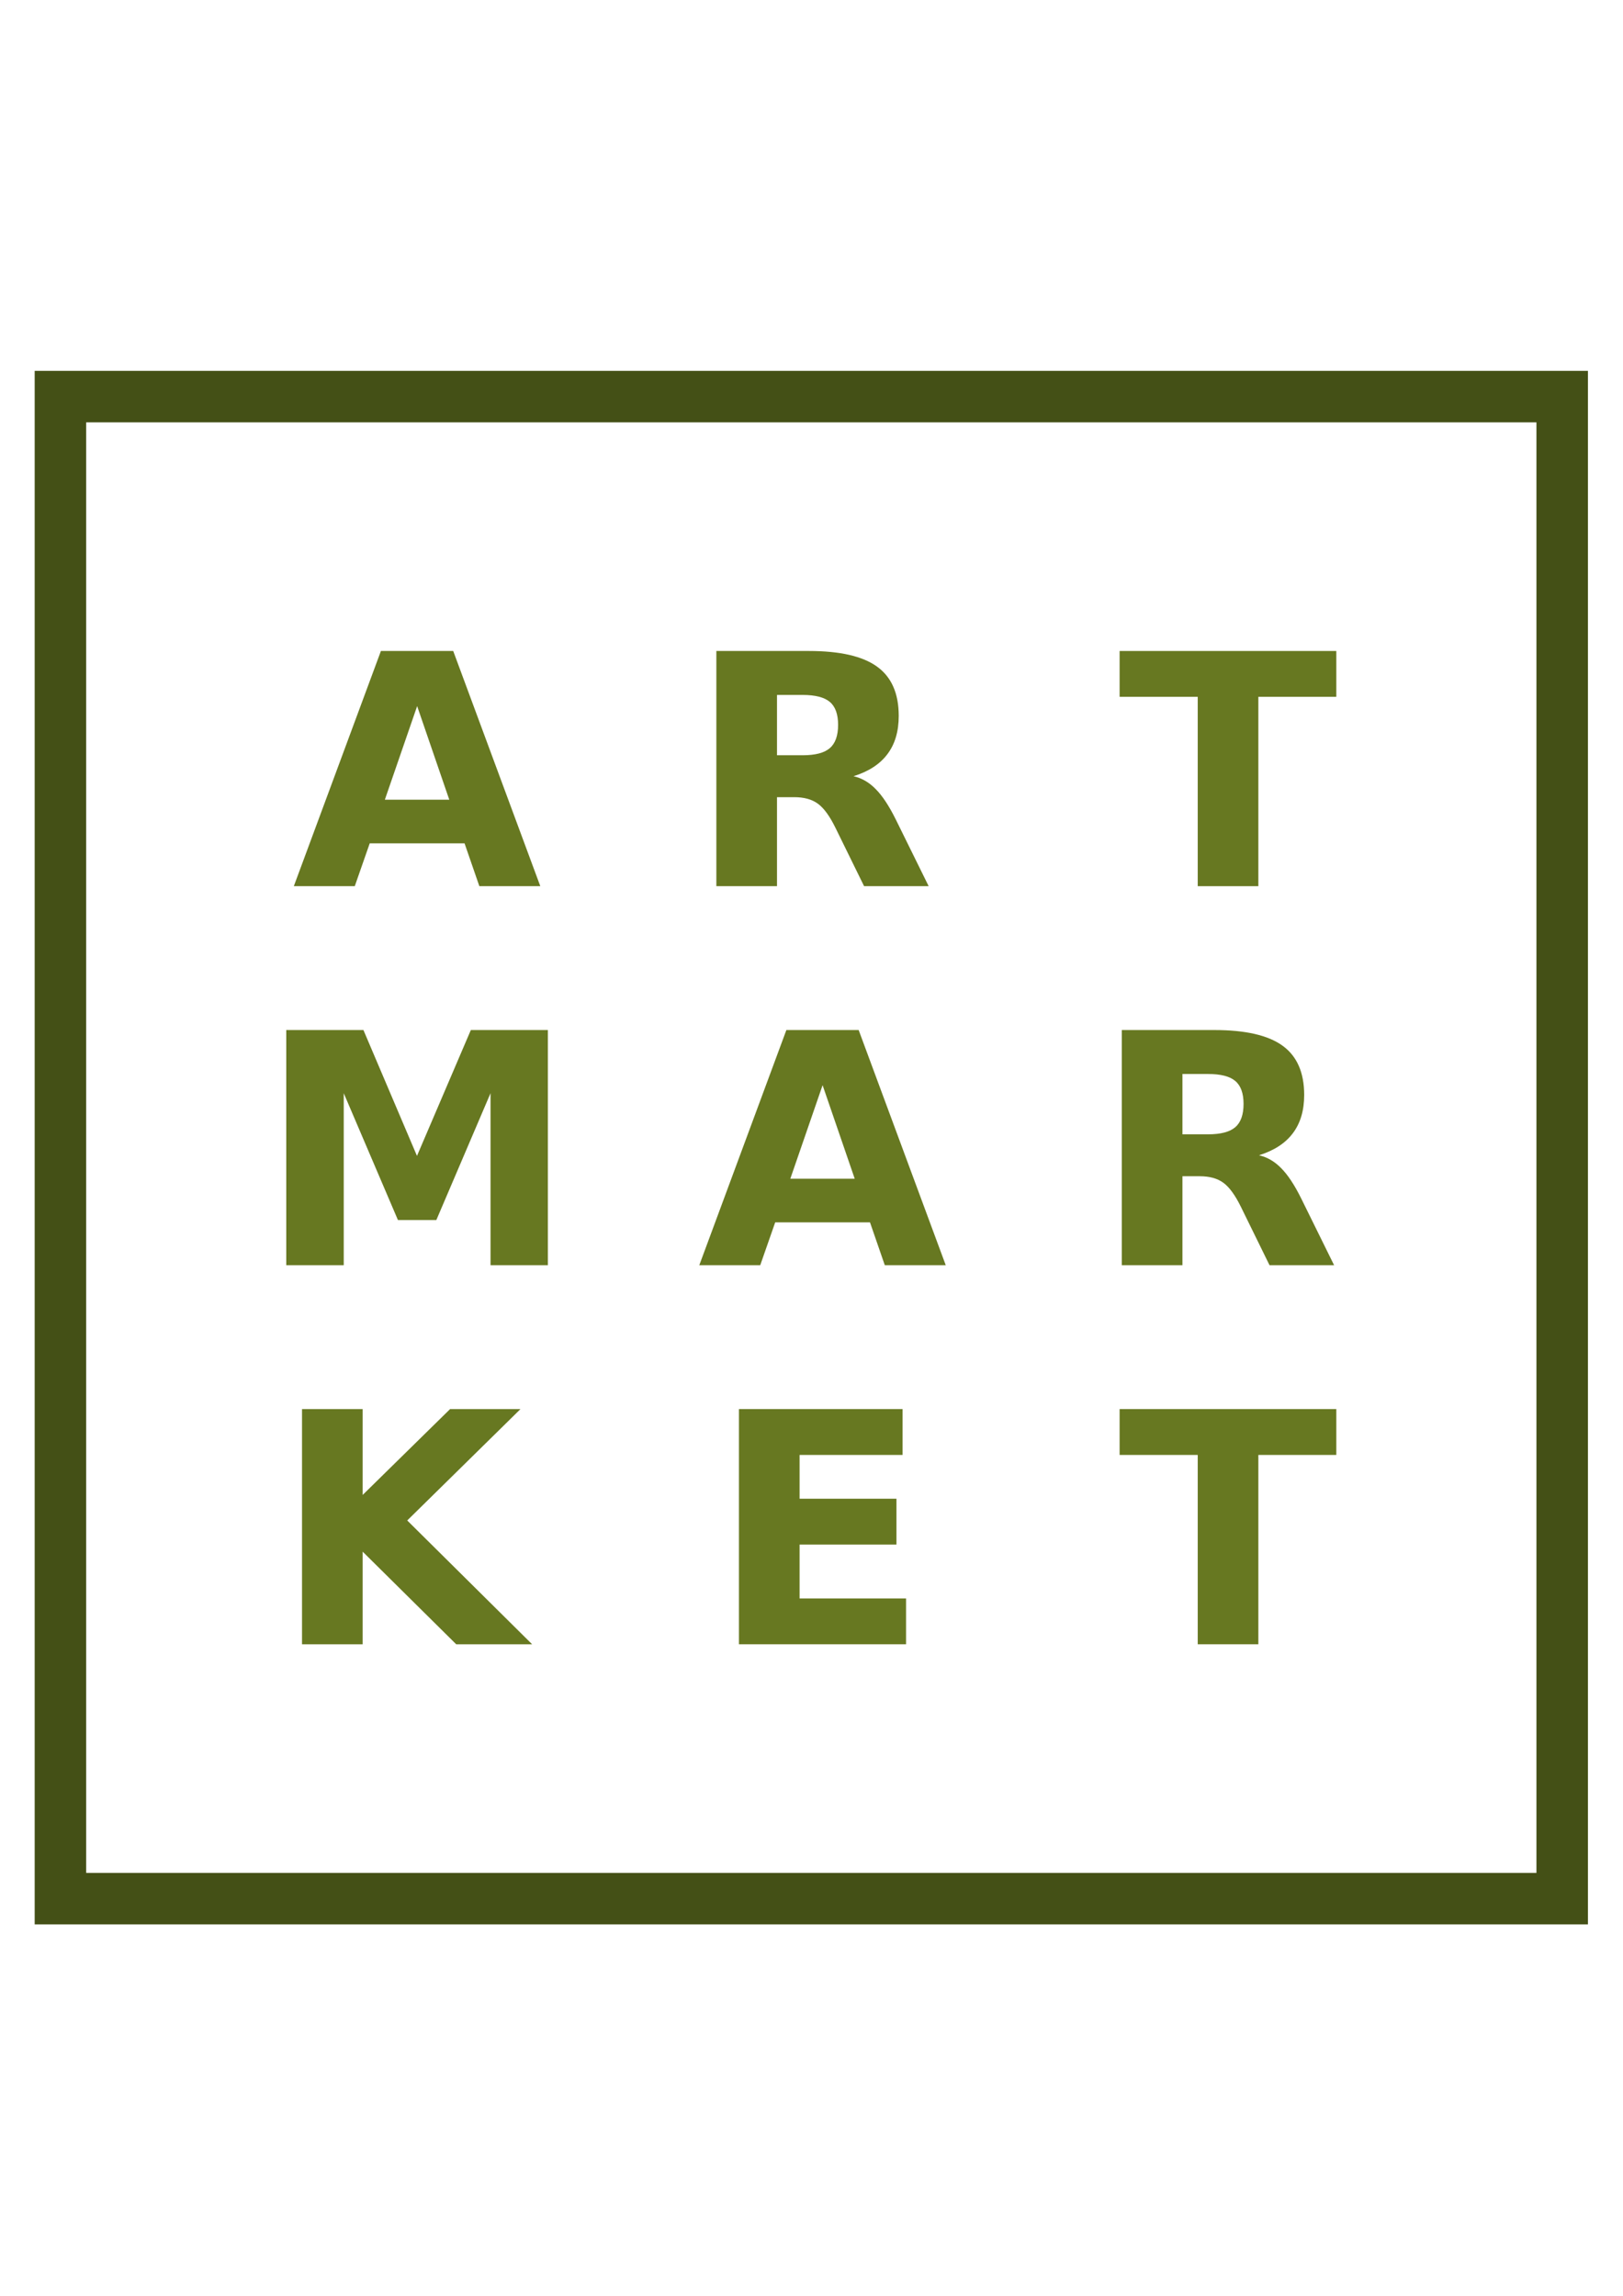 <?xml version="1.0" encoding="UTF-8"?>
<svg version="1.1" viewBox="0 0 744.09 1052.4" xmlns="http://www.w3.org/2000/svg">
<g transform="matrix(1.319 0 0 1.319 -112.68 -120.12)">
<g transform="translate(-5.832 -4.33)" fill="#677821">
<path d="m252.73 388.47h-32.955l-5.2 14.89h-21.185l30.272-81.73h25.127l30.272 81.73h-21.185l-5.146-14.89m-27.7-15.164h22.39l-11.167-32.517-11.222 32.517"/>
<path d="m370.2 357.87c4.416 5e-5 7.573-0.821 9.47-2.463 1.934-1.642 2.901-4.343 2.901-8.102-5e-5 -3.722-0.967-6.386-2.901-7.992-1.898-1.606-5.055-2.409-9.47-2.409h-8.868v20.966h8.868m-8.868 14.561v30.929h-21.076v-81.73h32.188c10.766 9e-5 18.649 1.807 23.649 5.42 5.036 3.613 7.554 9.325 7.554 17.134-7e-5 5.401-1.314 9.835-3.941 13.302-2.591 3.467-6.514 6.022-11.77 7.664 2.883 0.657 5.456 2.153 7.719 4.489 2.299 2.299 4.617 5.803 6.952 10.511l11.441 23.211h-22.444l-9.963-20.309c-2.007-4.087-4.051-6.879-6.131-8.376-2.044-1.496-4.781-2.244-8.211-2.244h-5.967"/>
<path d="m480.42 321.63h75.325v15.93h-27.097v65.8h-21.076v-65.8h-27.152v-15.93"/>
<path d="m190.76 453.36h26.824l18.612 43.739 18.722-43.739h26.769v81.73h-19.926v-59.779l-18.831 44.068h-13.357l-18.831-44.068v59.779h-19.981v-81.73"/>
<path d="m393.66 520.2h-32.955l-5.2 14.89h-21.185l30.272-81.73h25.127l30.272 81.73h-21.185l-5.146-14.89m-27.7-15.164h22.39l-11.167-32.517-11.222 32.517"/>
<path d="m511.13 489.6c4.416 4e-5 7.573-0.821 9.47-2.463 1.934-1.642 2.901-4.343 2.901-8.102-5e-5 -3.722-0.967-6.386-2.901-7.992-1.898-1.606-5.055-2.409-9.47-2.409h-8.868v20.966h8.868m-8.868 14.561v30.929h-21.076v-81.73h32.188c10.766 8e-5 18.649 1.807 23.649 5.42 5.036 3.613 7.554 9.325 7.554 17.134-8e-5 5.401-1.314 9.835-3.941 13.302-2.591 3.467-6.514 6.022-11.77 7.664 2.883 0.657 5.456 2.153 7.719 4.489 2.299 2.299 4.617 5.803 6.952 10.511l11.441 23.211h-22.444l-9.963-20.309c-2.007-4.087-4.051-6.879-6.131-8.376-2.044-1.496-4.781-2.244-8.211-2.244h-5.967"/>
<path d="m196.24 585.09h21.076v29.835l30.382-29.835h24.47l-39.36 38.703 43.411 43.027h-26.386l-32.517-32.188v32.188h-21.076v-81.73"/>
<path d="m348.11 585.09h56.877v15.93h-35.801v15.218h33.666v15.93h-33.666v18.722h37.006v15.93h-58.082v-81.73"/>
<path d="m480.42 585.09h75.325v15.93h-27.097v65.8h-21.076v-65.8h-27.152v-15.93"/>
</g>
<rect x="106.43" y="228.9" width="521.99" height="521.99" color="#000000" fill="none" stroke="#445016" stroke-width="17.895"/>
</g>
</svg>
